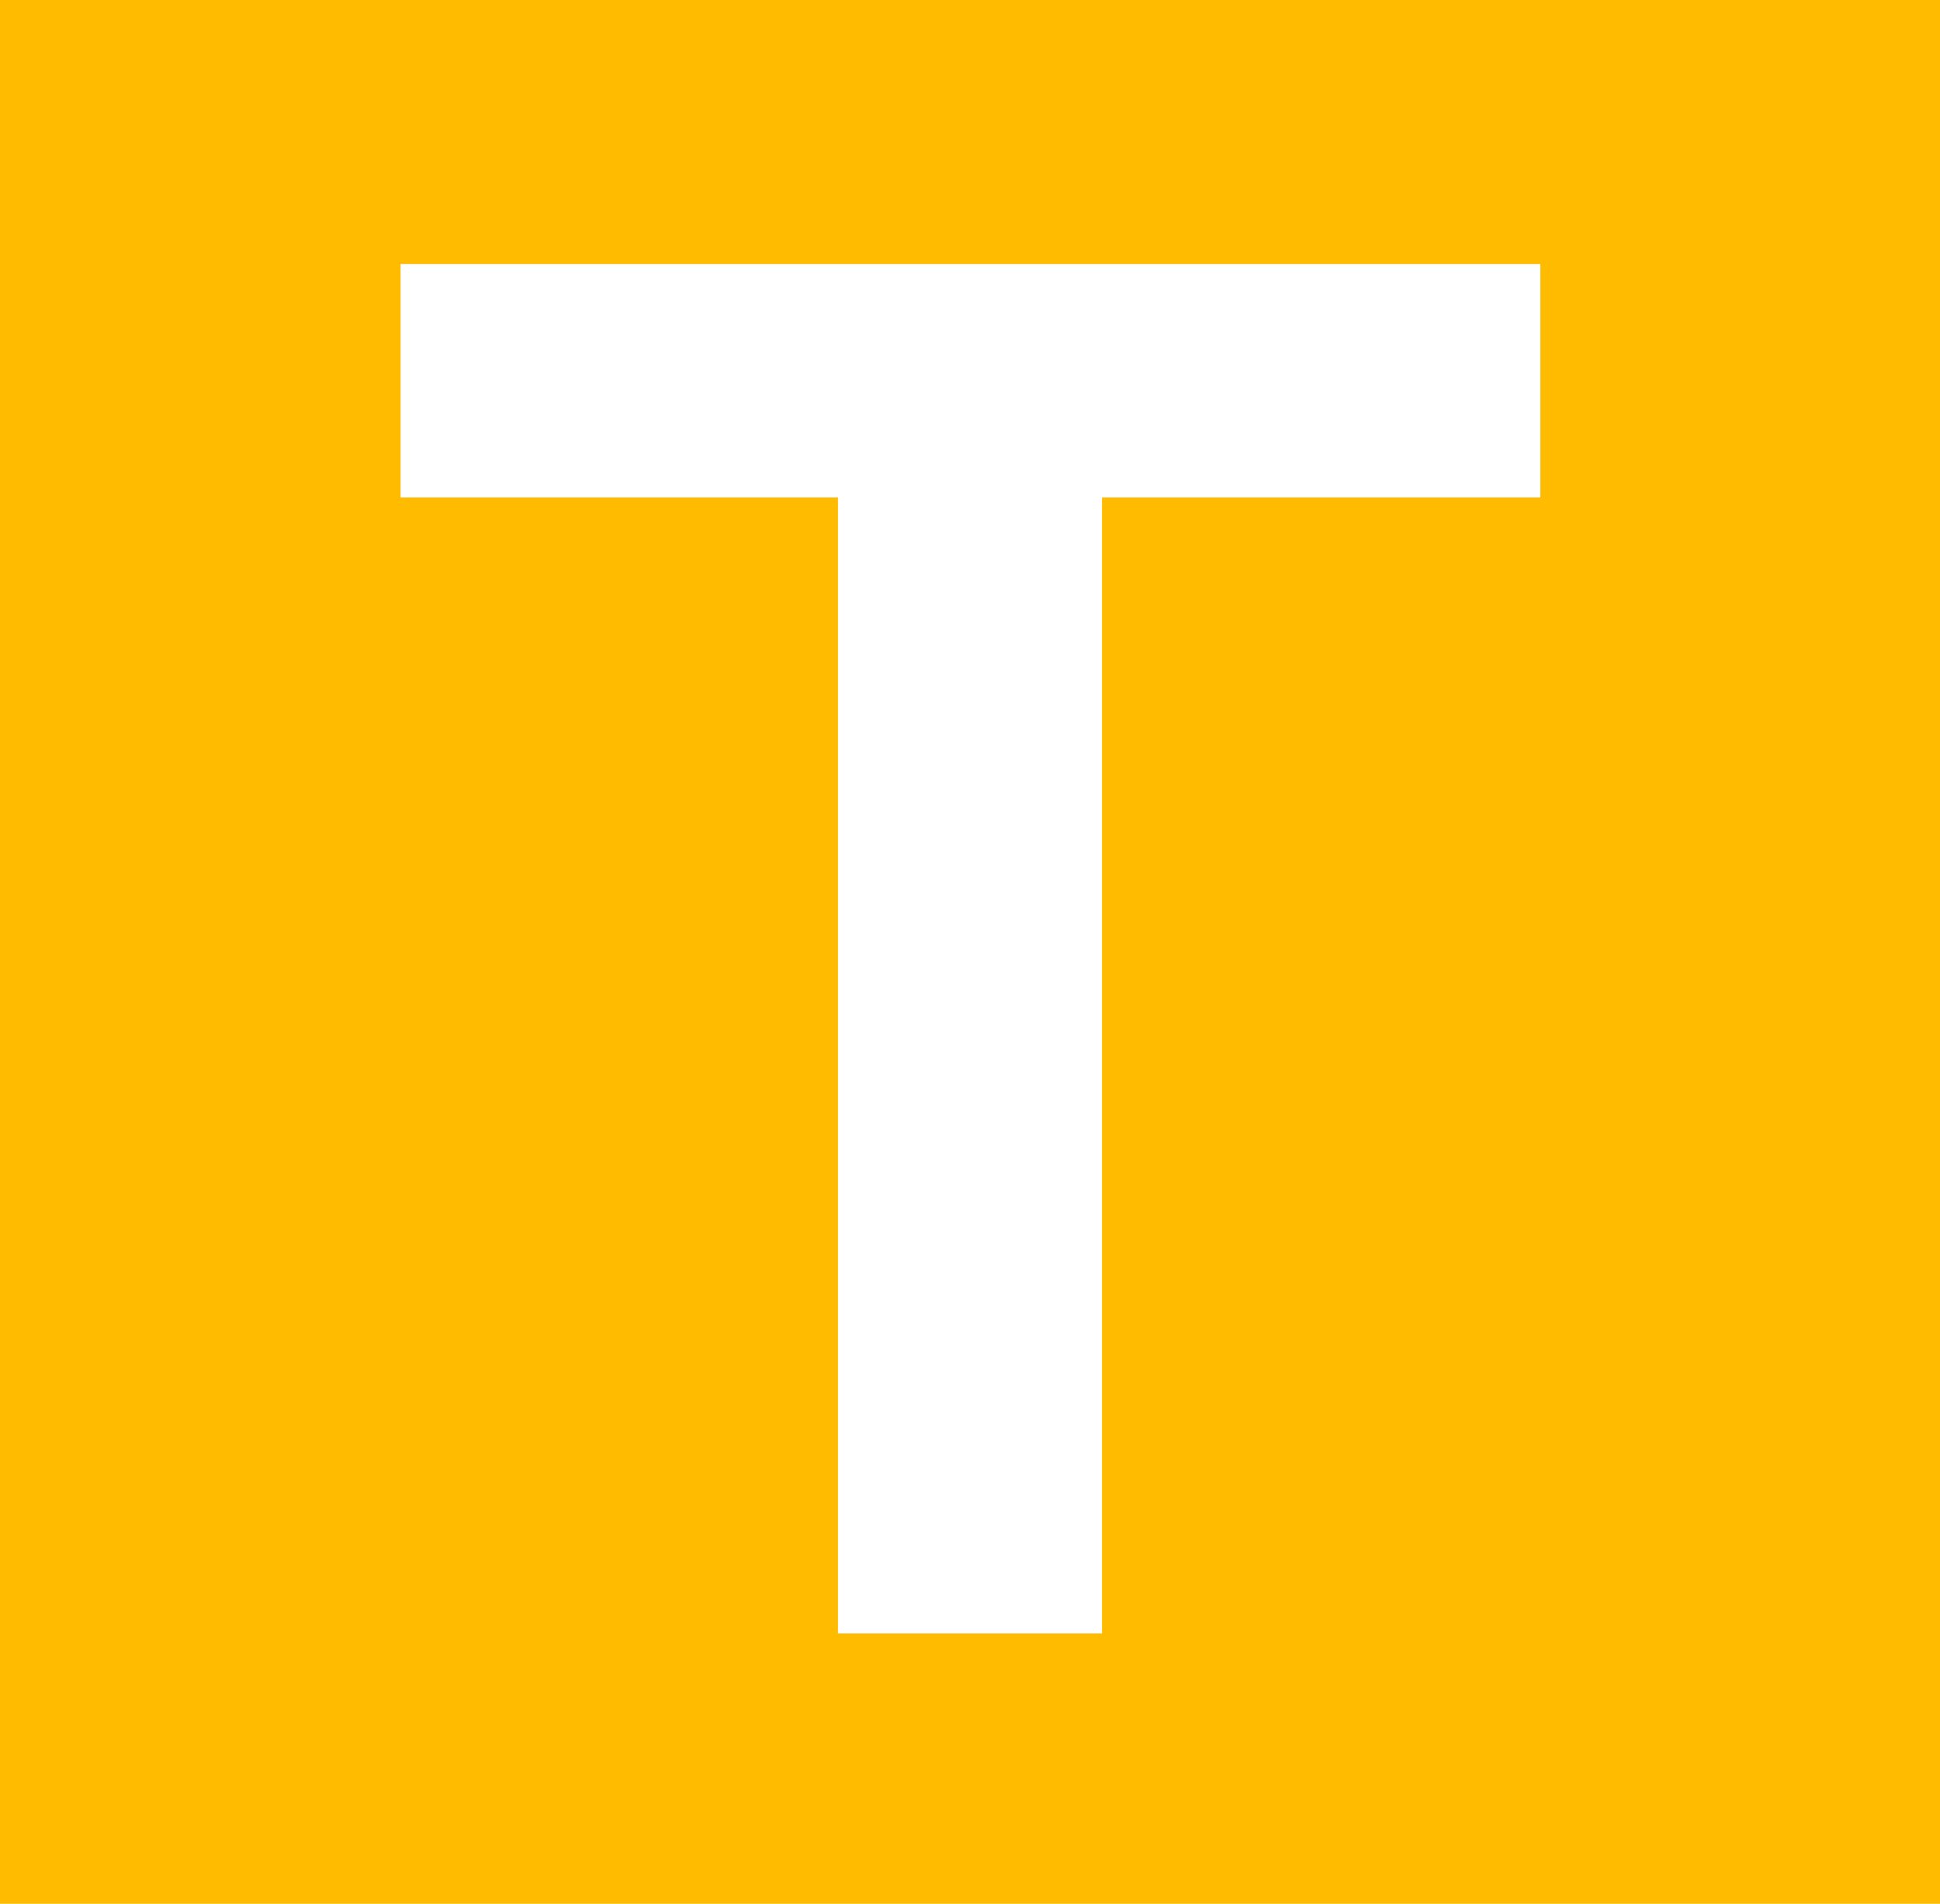 <?xml version="1.0" encoding="utf-8"?>
<!-- Generator: Adobe Illustrator 26.0.3, SVG Export Plug-In . SVG Version: 6.00 Build 0)  -->
<svg version="1.1" id="Layer_1" xmlns="http://www.w3.org/2000/svg" xmlns:xlink="http://www.w3.org/1999/xlink" x="0px" y="0px"
	 viewBox="0 0 216 212" style="enable-background:new 0 0 216 212;" xml:space="preserve">
<style type="text/css">
	.st0{fill:#FFBB00;}
	.st1{fill:#FFFFFF;}
</style>
<rect class="st0" width="216" height="212"/>
<path class="st1" d="M171.5,55.4h-48.8v126.5H93.3V55.4H44.6v-26h126.9V55.4z"/>
</svg>

